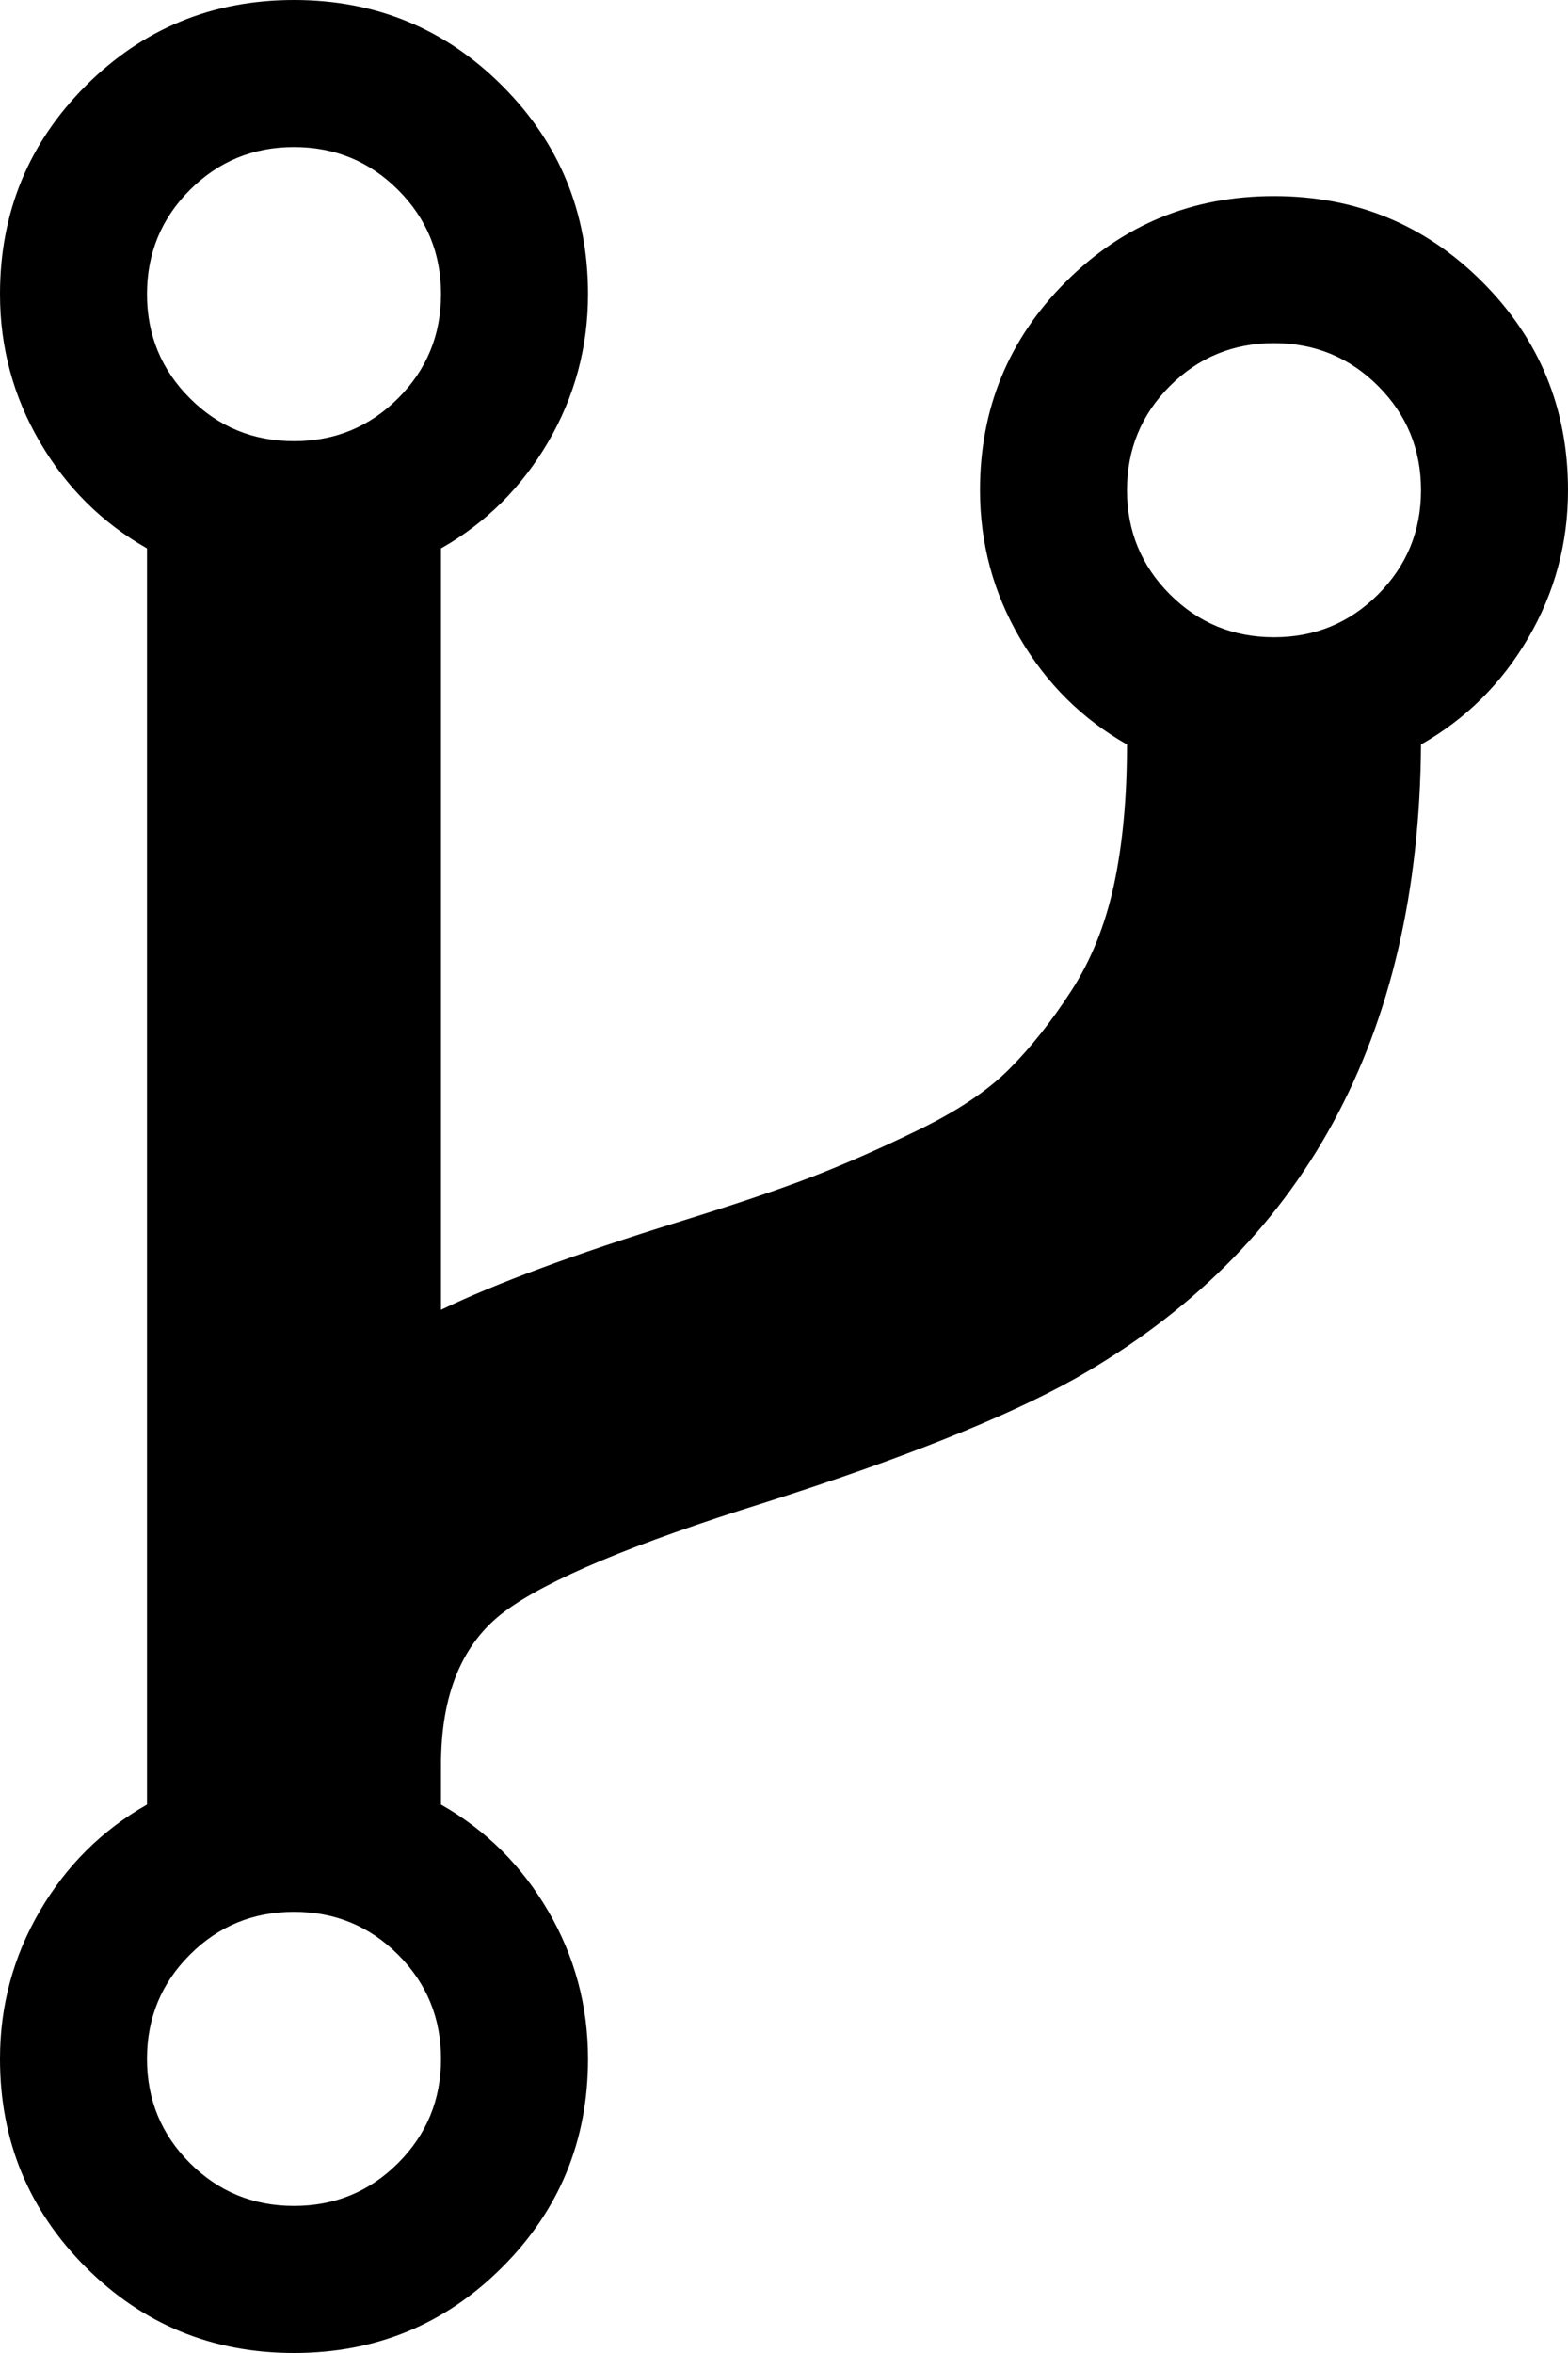 <svg width="1024" height="1536" viewBox="0 0 1024 1536" fill="none" xmlns="http://www.w3.org/2000/svg">
<path d="M288 1344C288 1317.33 278.667 1294.67 260 1276C241.333 1257.33 218.667 1248 192 1248C165.333 1248 142.667 1257.33 124 1276C105.333 1294.67 96 1317.33 96 1344C96 1370.67 105.333 1393.33 124 1412C142.667 1430.67 165.333 1440 192 1440C218.667 1440 241.333 1430.67 260 1412C278.667 1393.33 288 1370.67 288 1344ZM288 192C288 165.333 278.667 142.667 260 124C241.333 105.333 218.667 96 192 96C165.333 96 142.667 105.333 124 124C105.333 142.667 96 165.333 96 192C96 218.667 105.333 241.333 124 260C142.667 278.667 165.333 288 192 288C218.667 288 241.333 278.667 260 260C278.667 241.333 288 218.667 288 192ZM928 320C928 293.333 918.667 270.667 900 252C881.333 233.333 858.667 224 832 224C805.333 224 782.667 233.333 764 252C745.333 270.667 736 293.333 736 320C736 346.667 745.333 369.333 764 388C782.667 406.667 805.333 416 832 416C858.667 416 881.333 406.667 900 388C918.667 369.333 928 346.667 928 320ZM1024 320C1024 354.667 1015.33 386.833 998 416.5C980.667 446.167 957.333 469.333 928 486C926.667 677.333 851.333 815.333 702 900C656.667 925.333 589 952.333 499 981C413.667 1007.67 357.167 1031.33 329.5 1052C301.833 1072.67 288 1106 288 1152V1178C317.333 1194.67 340.667 1217.83 358 1247.5C375.333 1277.17 384 1309.33 384 1344C384 1397.33 365.333 1442.67 328 1480C290.667 1517.33 245.333 1536 192 1536C138.667 1536 93.333 1517.33 56 1480C18.667 1442.67 0 1397.33 0 1344C0 1309.33 8.667 1277.17 26 1247.5C43.333 1217.83 66.667 1194.67 96 1178V358C66.667 341.333 43.333 318.167 26 288.5C8.667 258.833 0 226.667 0 192C0 138.667 18.667 93.333 56 56C93.333 18.667 138.667 0 192 0C245.333 0 290.667 18.667 328 56C365.333 93.333 384 138.667 384 192C384 226.667 375.333 258.833 358 288.5C340.667 318.167 317.333 341.333 288 358V855C324 837.667 375.333 818.667 442 798C478.667 786.667 507.833 776.833 529.5 768.5C551.167 760.167 574.667 749.833 600 737.5C625.333 725.167 645 712 659 698C673 684 686.5 667 699.5 647C712.5 627 721.833 603.833 727.5 577.5C733.167 551.167 736 520.667 736 486C706.667 469.333 683.333 446.167 666 416.5C648.667 386.833 640 354.667 640 320C640 266.667 658.667 221.333 696 184C733.333 146.667 778.667 128 832 128C885.333 128 930.667 146.667 968 184C1005.33 221.333 1024 266.667 1024 320Z" fill="black"/>
</svg>
